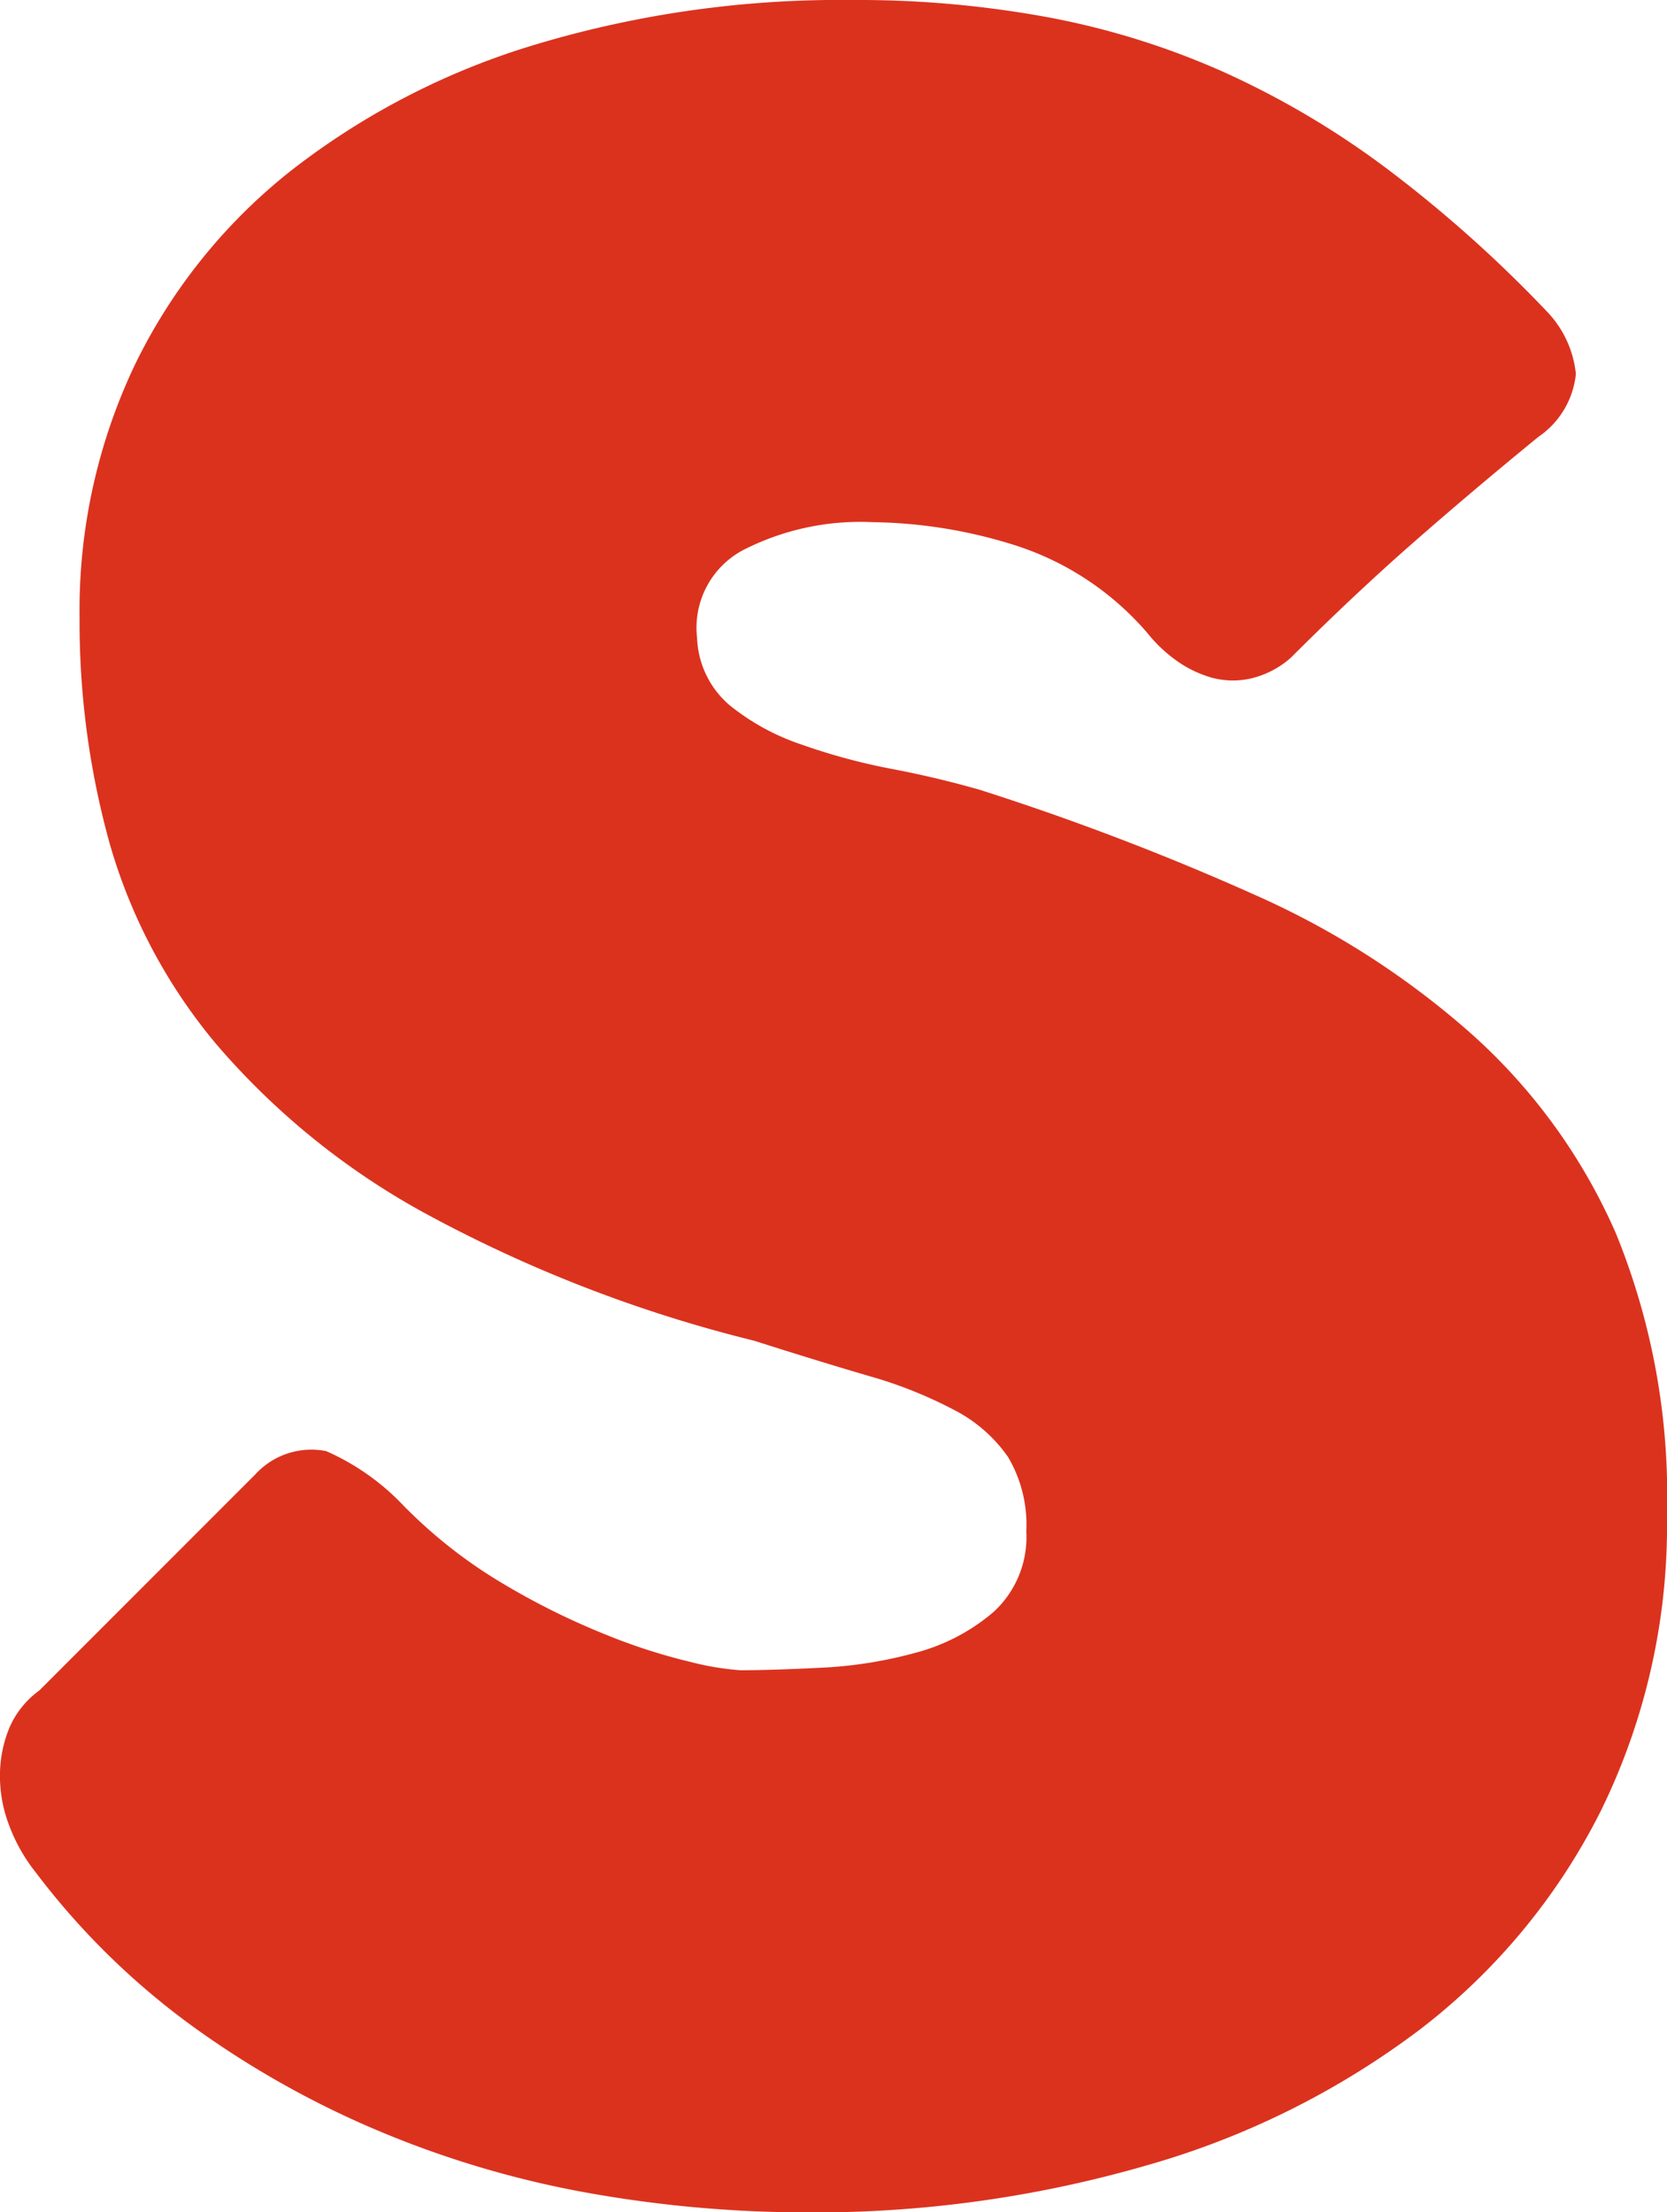 <svg xmlns="http://www.w3.org/2000/svg" width="35.635" height="47.273"><path data-name="パス 9" d="M8.674 32.221a10.406 10.406 0 0 0 2.091 1.626 15.646 15.646 0 0 0 2.165 1.074 12.48 12.48 0 0 0 1.824.59 6 6 0 0 0 1.071.179c.453 0 1.033-.019 1.734-.054a9.261 9.261 0 0 0 2.021-.322 4.206 4.206 0 0 0 1.664-.874 2.17 2.17 0 0 0 .695-1.718 2.838 2.838 0 0 0-.392-1.591 3.168 3.168 0 0 0-1.145-1 9.344 9.344 0 0 0-1.843-.733q-1.09-.32-2.448-.752a29.486 29.486 0 0 1-7.081-2.751 15.917 15.917 0 0 1-4.415-3.593 11.68 11.68 0 0 1-2.27-4.275 17.685 17.685 0 0 1-.644-4.827 12.2 12.2 0 0 1 1.18-5.4 11.92 11.92 0 0 1 3.36-4.169A15.917 15.917 0 0 1 11.463.947 22.647 22.647 0 0 1 18.222 0a22.345 22.345 0 0 1 4.218.376 16.77 16.77 0 0 1 3.756 1.18 18.484 18.484 0 0 1 3.487 2.075 27.784 27.784 0 0 1 3.379 3.019 2.25 2.25 0 0 1 .625 1.342 1.852 1.852 0 0 1-.8 1.342q-1.4 1.143-2.665 2.251t-2.627 2.468a1.965 1.965 0 0 1-.861.446 1.744 1.744 0 0 1-.822-.016 2.448 2.448 0 0 1-.749-.357 3.139 3.139 0 0 1-.644-.609 6.225 6.225 0 0 0-2.86-1.878 10.5 10.5 0 0 0-3.006-.481 5.491 5.491 0 0 0-2.786.606 1.878 1.878 0 0 0-.966 1.862 1.985 1.985 0 0 0 .7 1.447 4.942 4.942 0 0 0 1.537.838 13.138 13.138 0 0 0 1.929.52 21.38 21.38 0 0 1 1.878.446 55.96 55.96 0 0 1 5.9 2.254 17.875 17.875 0 0 1 4.642 2.99 12.345 12.345 0 0 1 3.057 4.237 14.825 14.825 0 0 1 1.09 6.006 13.825 13.825 0 0 1-1.412 6.328 13.532 13.532 0 0 1-3.88 4.683 17.714 17.714 0 0 1-5.847 2.9 25.526 25.526 0 0 1-7.275 1 26.674 26.674 0 0 1-4.508-.392 21.155 21.155 0 0 1-4.431-1.272 20.02 20.02 0 0 1-4.078-2.251 15.931 15.931 0 0 1-3.434-3.344 3.693 3.693 0 0 1-.59-1.055A2.931 2.931 0 0 1 0 37.871a2.649 2.649 0 0 1 .214-.982 1.929 1.929 0 0 1 .628-.768l4.613-4.613a1.622 1.622 0 0 1 1.518-.5 5.1 5.1 0 0 1 1.7 1.215" fill="#db321e"/></svg>